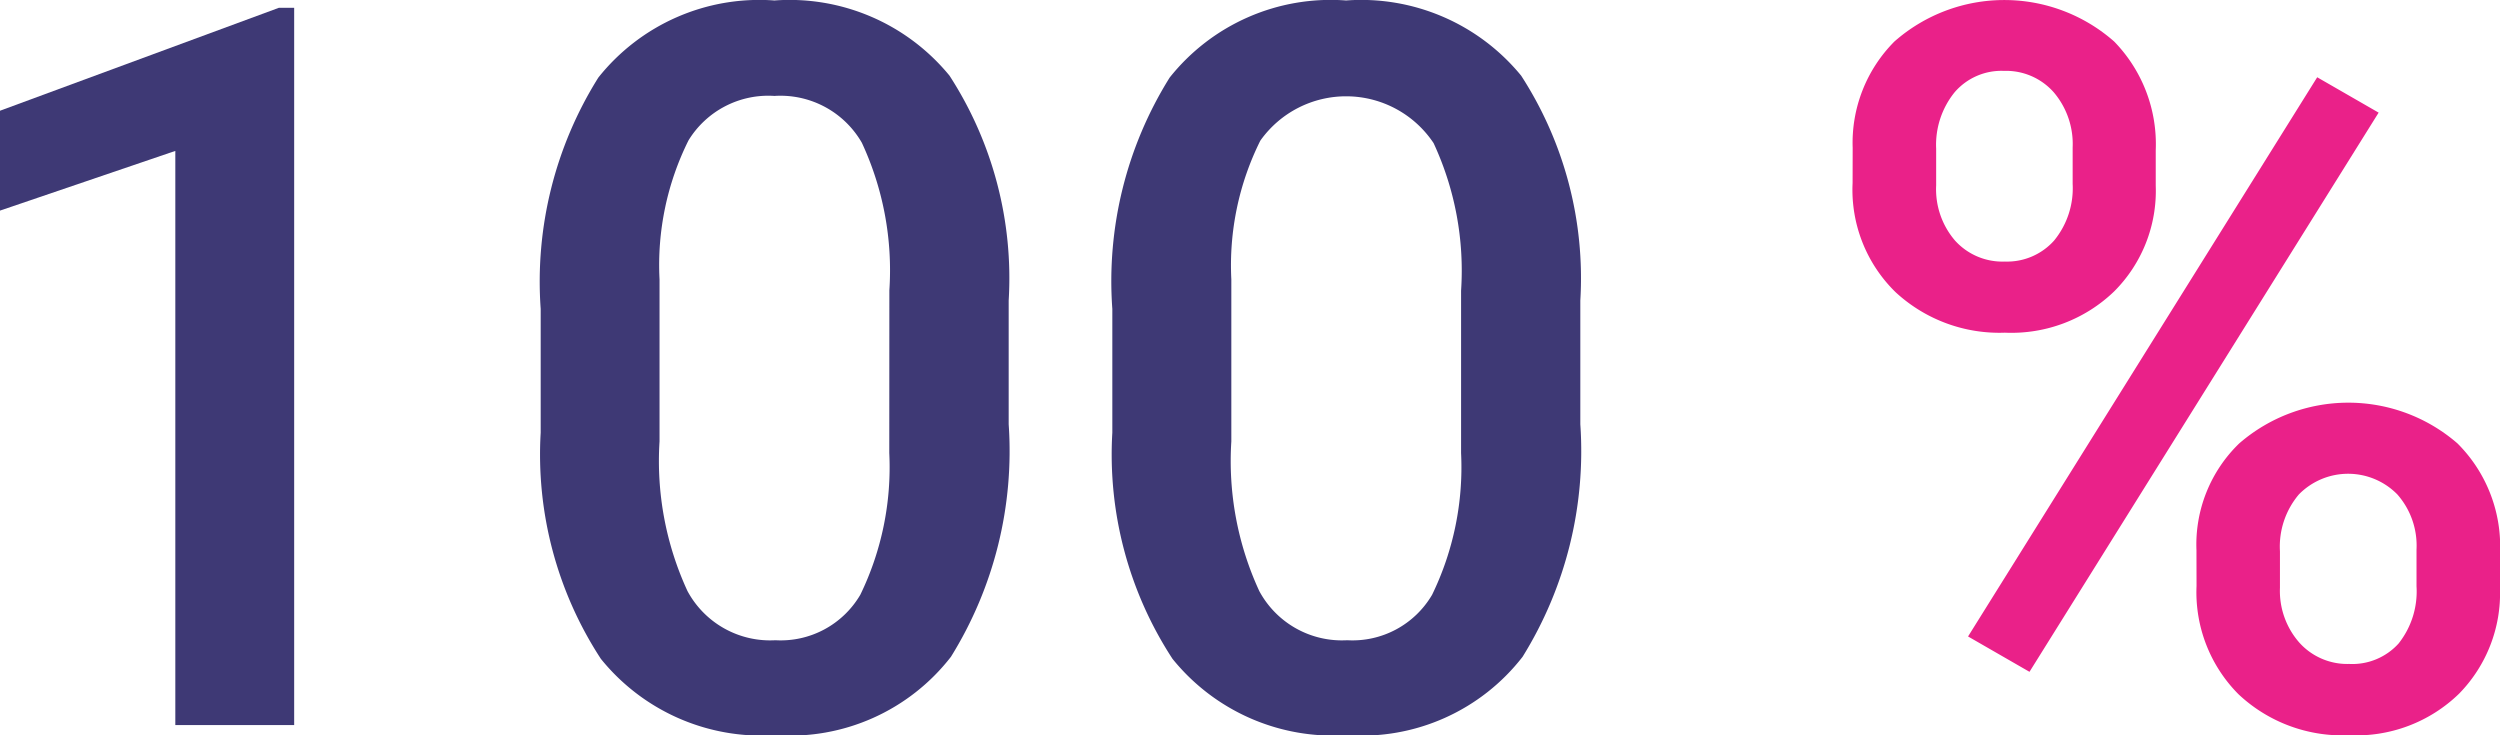 <svg xmlns="http://www.w3.org/2000/svg" width="31.742" height="9.334" viewBox="0 0 31.742 9.334">
  <g id="Group_110415" data-name="Group 110415" transform="translate(-2238.629 -995)">
    <path id="Path_79412" data-name="Path 79412" d="M3.735,9.2H2.226V1.91L0,2.668V1.4L3.541.093h.194Z" transform="translate(2238.629 995.006)" fill="#3e3975"/>
    <path id="Path_79413" data-name="Path 79413" d="M12.393,5.387a4.95,4.95,0,0,1-.733,2.952,2.587,2.587,0,0,1-2.228.995,2.622,2.622,0,0,1-2.217-.969,4.744,4.744,0,0,1-.764-2.872V3.922A4.876,4.876,0,0,1,7.183.985,2.612,2.612,0,0,1,9.419.006a2.625,2.625,0,0,1,2.223.955,4.727,4.727,0,0,1,.751,2.855Zm-1.515-1.7a3.839,3.839,0,0,0-.349-1.874,1.192,1.192,0,0,0-1.11-.595,1.188,1.188,0,0,0-1.091.564A3.547,3.547,0,0,0,7.96,3.547V5.605a3.936,3.936,0,0,0,.355,1.9,1.192,1.192,0,0,0,1.116.624,1.172,1.172,0,0,0,1.078-.577,3.706,3.706,0,0,0,.368-1.8Z" transform="translate(2239.043 995)" fill="#3e3975"/>
    <path id="Path_79414" data-name="Path 79414" d="M19.214,5.387a4.95,4.95,0,0,1-.733,2.952,2.587,2.587,0,0,1-2.228.995,2.622,2.622,0,0,1-2.217-.969,4.744,4.744,0,0,1-.764-2.872V3.922A4.876,4.876,0,0,1,14,.985,2.612,2.612,0,0,1,16.24.006a2.625,2.625,0,0,1,2.223.955,4.727,4.727,0,0,1,.751,2.855ZM17.7,3.691a3.839,3.839,0,0,0-.349-1.874,1.335,1.335,0,0,0-2.2-.031,3.547,3.547,0,0,0-.368,1.761V5.605a3.936,3.936,0,0,0,.355,1.9,1.192,1.192,0,0,0,1.116.624,1.172,1.172,0,0,0,1.078-.577,3.706,3.706,0,0,0,.368-1.8Z" transform="translate(2239.48 995)" fill="#3e3975"/>
    <path id="Path_79415" data-name="Path 79415" d="M23.045,1.877a1.824,1.824,0,0,1,.53-1.35,2.111,2.111,0,0,1,2.79,0,1.867,1.867,0,0,1,.528,1.381v.449A1.806,1.806,0,0,1,26.365,3.7a1.88,1.88,0,0,1-1.387.524,1.942,1.942,0,0,1-1.388-.514,1.817,1.817,0,0,1-.546-1.388Zm1.06.478a1,1,0,0,0,.24.7.811.811,0,0,0,.633.266.8.8,0,0,0,.624-.266,1.047,1.047,0,0,0,.236-.721V1.873a1.012,1.012,0,0,0-.239-.7A.808.808,0,0,0,24.966.9a.784.784,0,0,0-.627.272,1.06,1.06,0,0,0-.234.715ZM25.29,8.53l-.78-.449,4.433-7.1.78.449Zm2.12-1.546a1.786,1.786,0,0,1,.543-1.354,2.114,2.114,0,0,1,2.771,0,1.847,1.847,0,0,1,.54,1.4V7.47a1.824,1.824,0,0,1-.52,1.338,1.872,1.872,0,0,1-1.394.527,1.926,1.926,0,0,1-1.406-.52,1.836,1.836,0,0,1-.533-1.375Zm1.06.48a.994.994,0,0,0,.246.695.818.818,0,0,0,.633.271.792.792,0,0,0,.627-.259,1.063,1.063,0,0,0,.228-.727V6.977a.983.983,0,0,0-.244-.7.876.876,0,0,0-1.249,0A1.025,1.025,0,0,0,28.47,7Z" transform="translate(2239.107 995)" fill="#ea2189"/>
  </g>
</svg>
